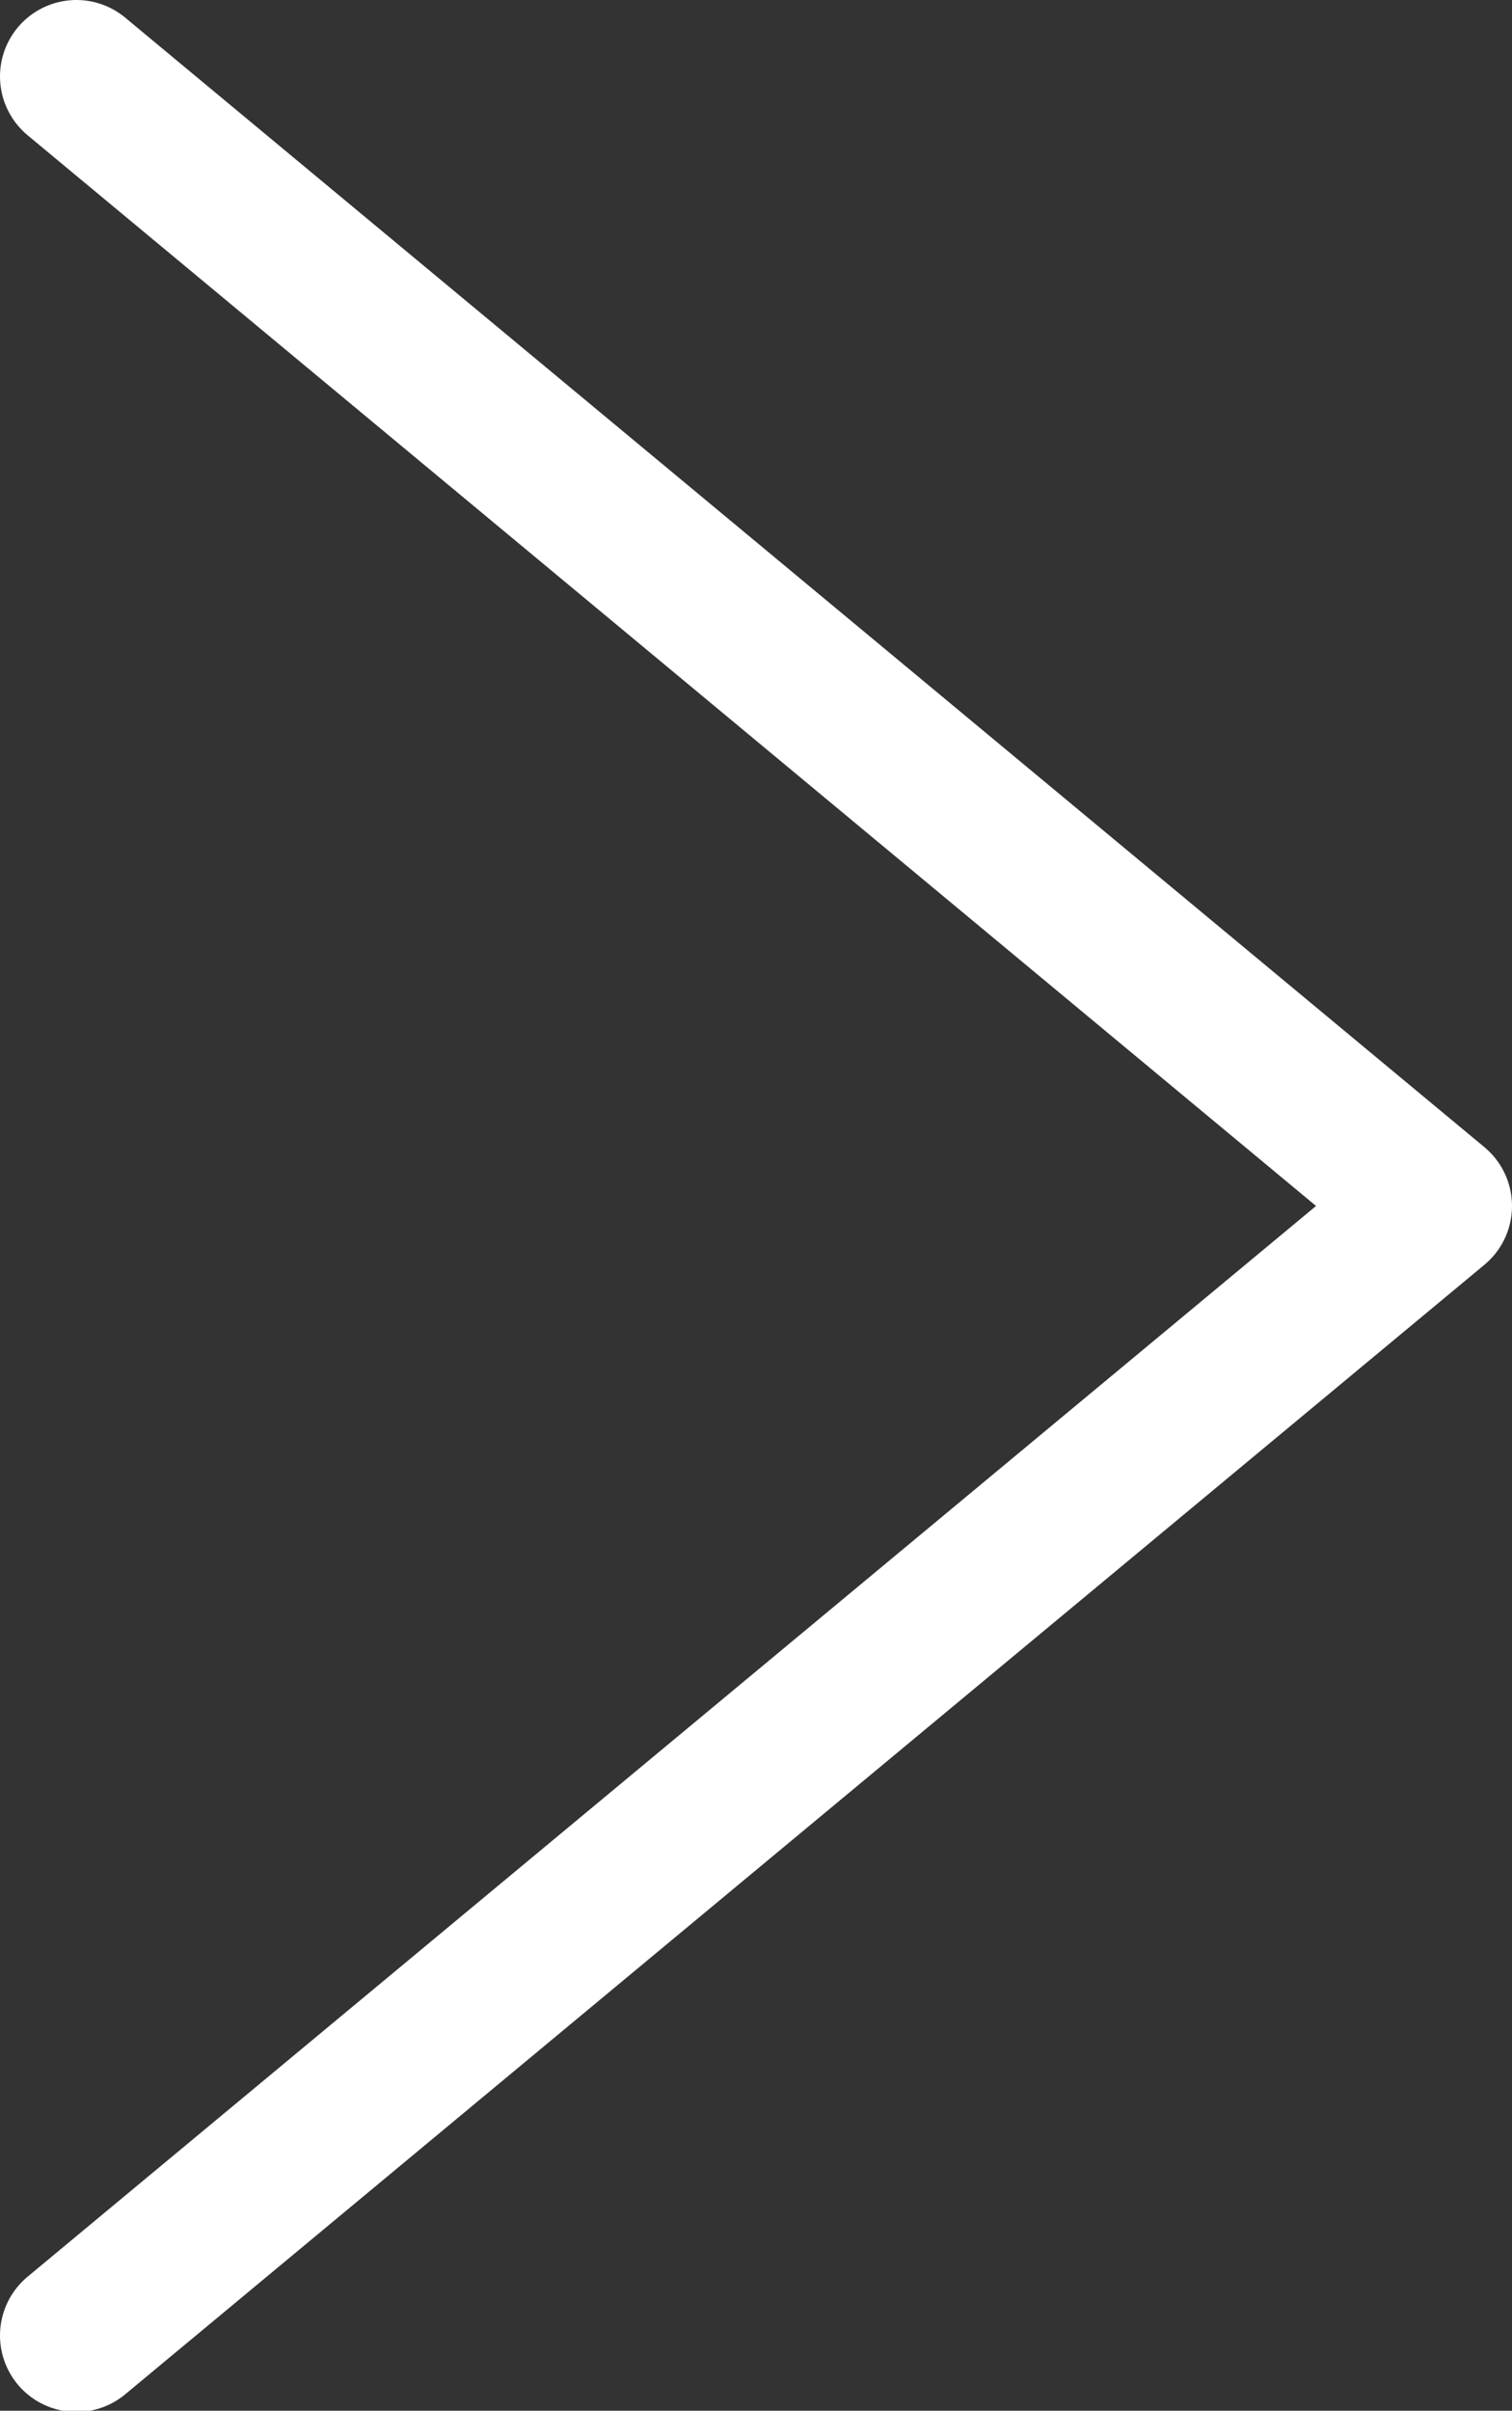 <svg xmlns="http://www.w3.org/2000/svg" viewBox="0 0 12.47 19.87"><rect x="0" y="0" width="12.47" height="19.87" fill="#333333" stroke="none"/><defs><style>.cls-1{fill:none;stroke:#fff;stroke-linecap:round;stroke-linejoin:round;stroke-width:1.26px;}</style></defs><g id="Layer_2" data-name="Layer 2"><g id="design"><polyline class="cls-1" points="0.63 19.25 11.84 9.94 0.63 0.63"/></g></g></svg>